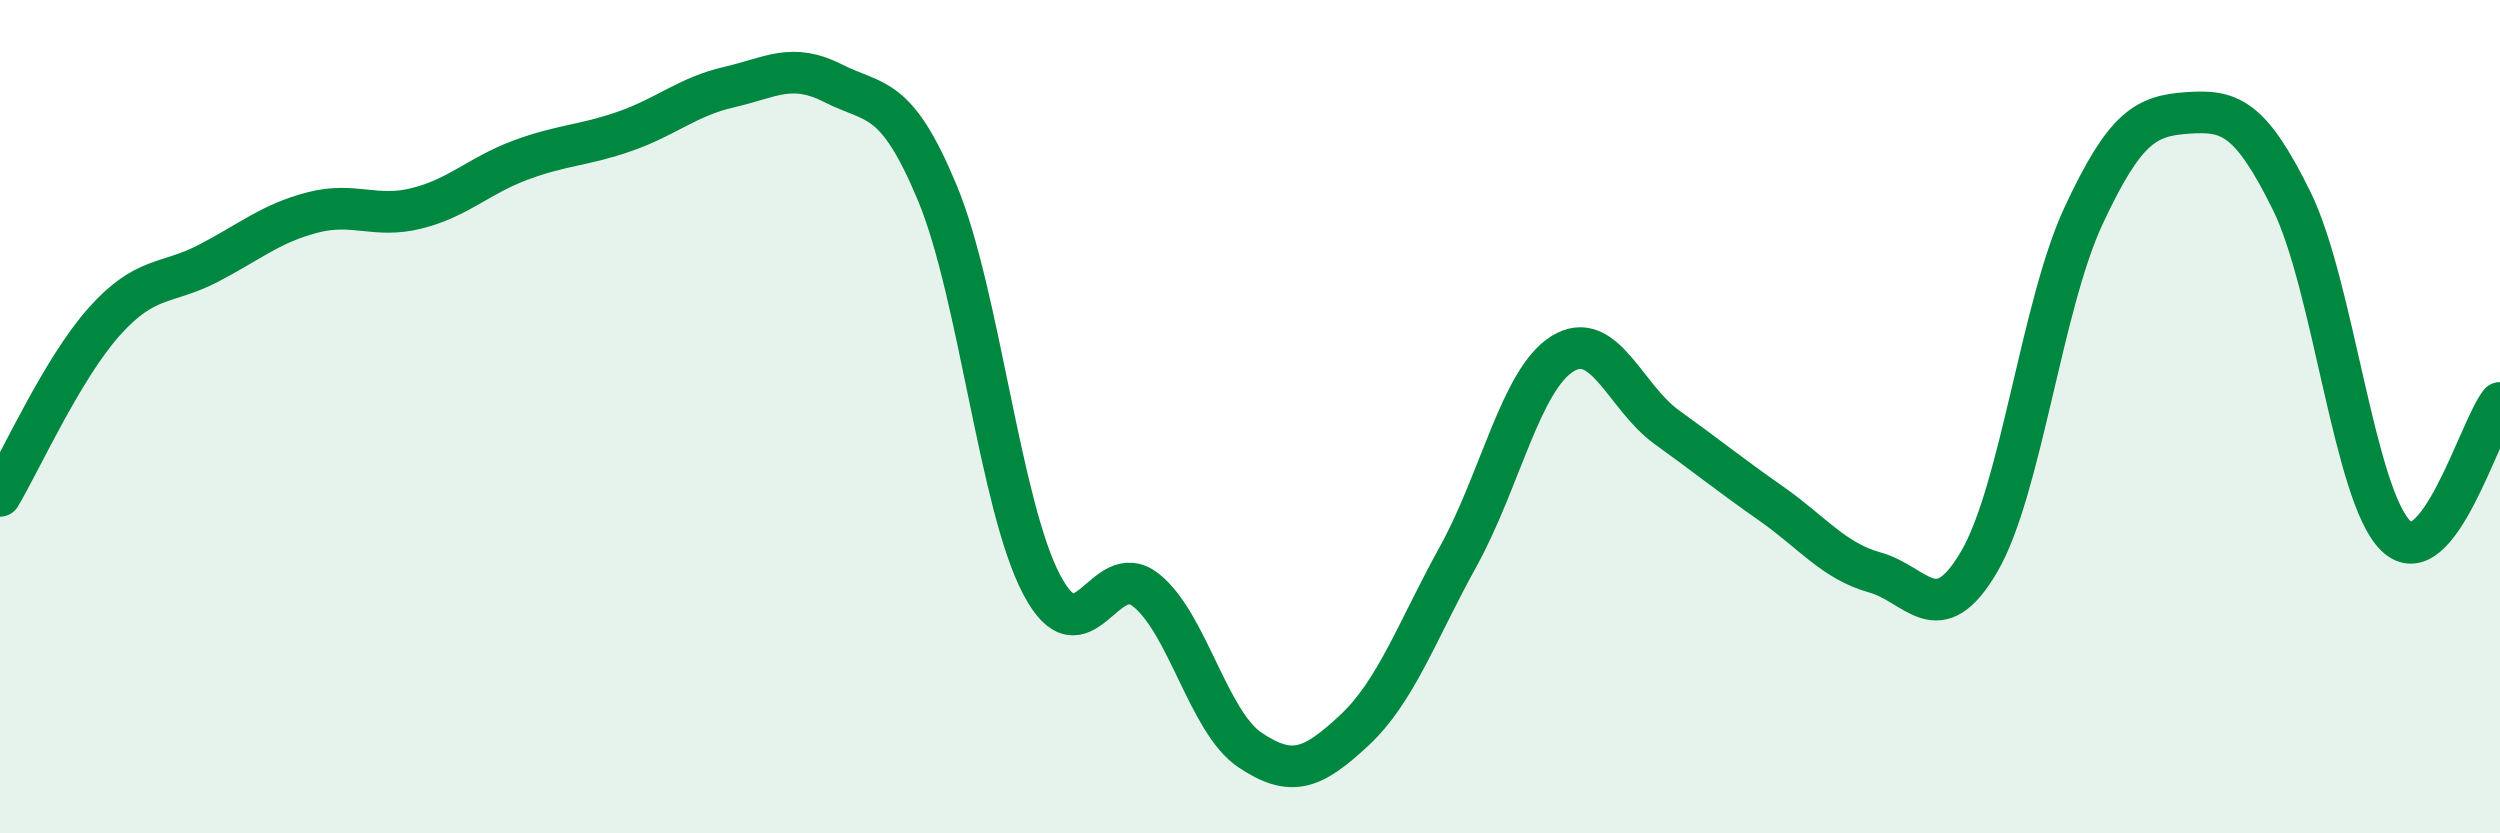 
    <svg width="60" height="20" viewBox="0 0 60 20" xmlns="http://www.w3.org/2000/svg">
      <path
        d="M 0,11.9 C 0.5,11.06 1.5,8.84 2.5,7.72 C 3.5,6.6 4,6.84 5,6.32 C 6,5.8 6.5,5.36 7.5,5.1 C 8.5,4.84 9,5.25 10,5 C 11,4.75 11.5,4.21 12.5,3.84 C 13.5,3.47 14,3.5 15,3.15 C 16,2.8 16.5,2.32 17.5,2.09 C 18.5,1.86 19,1.49 20,2 C 21,2.51 21.5,2.23 22.5,4.64 C 23.5,7.05 24,12.13 25,14.03 C 26,15.93 26.5,13.37 27.5,14.16 C 28.5,14.95 29,17.33 30,18 C 31,18.67 31.5,18.46 32.5,17.53 C 33.5,16.6 34,15.16 35,13.35 C 36,11.54 36.5,9.11 37.5,8.49 C 38.5,7.87 39,9.53 40,10.25 C 41,10.97 41.5,11.38 42.5,12.08 C 43.5,12.78 44,13.46 45,13.74 C 46,14.02 46.5,15.19 47.5,13.48 C 48.5,11.77 49,7.34 50,5.19 C 51,3.04 51.5,2.78 52.5,2.71 C 53.5,2.64 54,2.79 55,4.82 C 56,6.85 56.5,11.89 57.5,12.86 C 58.5,13.83 59.5,10.31 60,9.67L60 20L0 20Z"
        fill="#008740"
        opacity="0.1"
        stroke-linecap="round"
        stroke-linejoin="round"
      />
      <path
        d="M 0,11.9 C 0.5,11.06 1.5,8.84 2.5,7.72 C 3.5,6.6 4,6.84 5,6.32 C 6,5.8 6.5,5.36 7.5,5.1 C 8.5,4.84 9,5.25 10,5 C 11,4.75 11.5,4.21 12.5,3.84 C 13.5,3.47 14,3.5 15,3.15 C 16,2.8 16.5,2.32 17.5,2.09 C 18.5,1.86 19,1.49 20,2 C 21,2.51 21.5,2.23 22.5,4.64 C 23.5,7.05 24,12.13 25,14.03 C 26,15.93 26.5,13.37 27.5,14.16 C 28.5,14.95 29,17.33 30,18 C 31,18.67 31.5,18.46 32.5,17.53 C 33.5,16.6 34,15.16 35,13.35 C 36,11.54 36.5,9.11 37.5,8.49 C 38.5,7.87 39,9.53 40,10.25 C 41,10.97 41.5,11.38 42.5,12.08 C 43.5,12.78 44,13.46 45,13.74 C 46,14.02 46.5,15.19 47.5,13.48 C 48.5,11.77 49,7.34 50,5.19 C 51,3.04 51.5,2.78 52.5,2.71 C 53.5,2.64 54,2.79 55,4.82 C 56,6.85 56.5,11.89 57.5,12.86 C 58.5,13.83 59.5,10.31 60,9.67"
        stroke="#008740"
        stroke-width="1"
        fill="none"
        stroke-linecap="round"
        stroke-linejoin="round"
      />
    </svg>
  